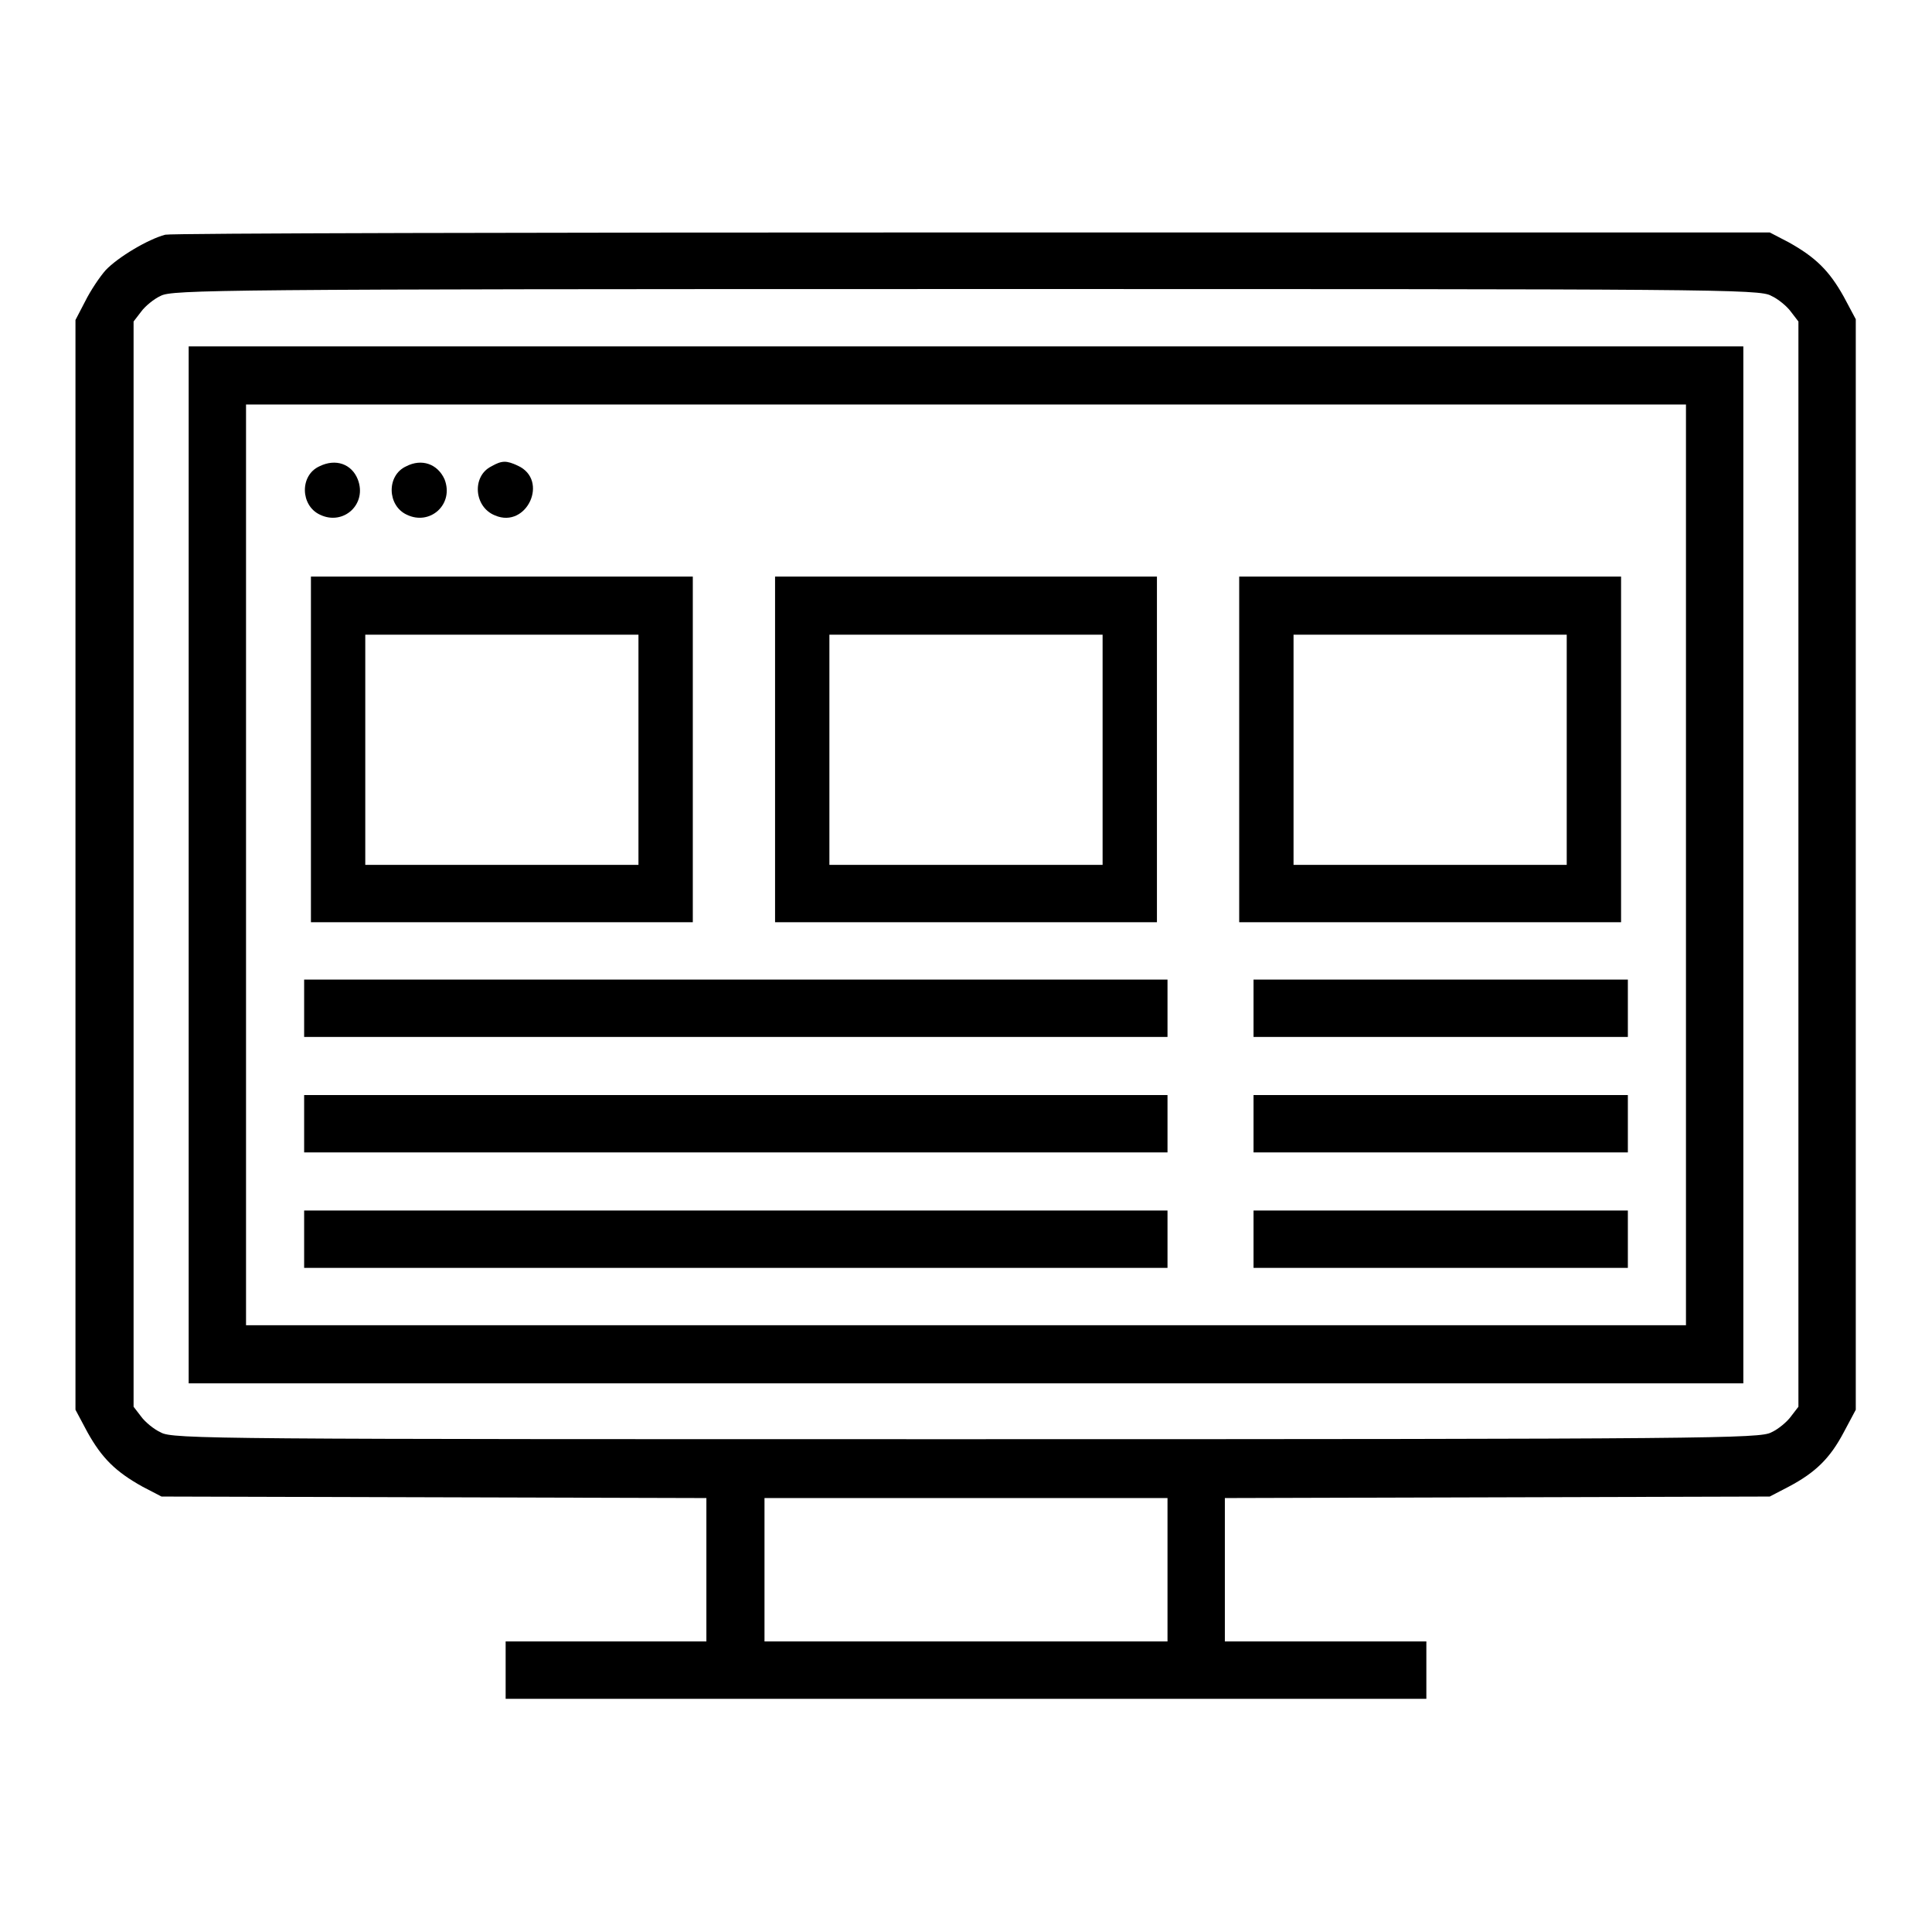 <?xml version="1.0" encoding="utf-8"?>
<!-- Svg Vector Icons : http://www.onlinewebfonts.com/icon -->
<!DOCTYPE svg PUBLIC "-//W3C//DTD SVG 1.1//EN" "http://www.w3.org/Graphics/SVG/1.1/DTD/svg11.dtd">
<svg version="1.1" xmlns="http://www.w3.org/2000/svg" xmlns:xlink="http://www.w3.org/1999/xlink" x="0px" y="0px" viewBox="0 0 256 256" enable-background="new 0 0 256 256" xml:space="preserve">
<g><g><g><path fill="#000000" d="M21.9,31.1c-2.3,0.6-6.3,3-7.9,4.7c-0.8,0.9-2,2.7-2.7,4.1L10,42.4v72.2v72.2l1.6,3c1.9,3.4,3.7,5.2,7.3,7.2l2.5,1.3l36.1,0.1l36.1,0.1v9.5v9.5H80.3H67v3.8v3.8h61h61v-3.8v-3.8h-13.3h-13.4V208v-9.5l36.1-0.1l36.1-0.1l2.5-1.3c3.6-1.9,5.5-3.8,7.3-7.2l1.6-3v-72.2V42.3l-1.6-3c-1.9-3.4-3.7-5.2-7.3-7.2l-2.5-1.3L129,30.8C70.9,30.8,22.7,30.9,21.9,31.1z M234.7,39.2c0.9,0.4,2.1,1.4,2.6,2.1l1,1.3v71.9v71.9l-1,1.3c-0.5,0.7-1.7,1.7-2.6,2.1c-1.5,0.8-7.6,0.9-106.7,0.9s-105.2,0-106.7-0.9c-0.9-0.4-2.1-1.4-2.6-2.1l-1-1.3v-71.9V42.6l1-1.3c0.5-0.7,1.7-1.7,2.6-2.1c1.5-0.8,7.6-0.9,106.7-0.9S233.2,38.3,234.7,39.2z M154.7,208v9.5H128h-26.7V208v-9.5H128h26.7V208z"/><path fill="#000000" d="M25,114.6v68.7h103h103v-68.7V45.9H128H25V114.6z M223.4,114.6v61H128H32.6v-61v-61H128h95.4V114.6z"/><path fill="#000000" d="M42.3,61.8c-2.6,1.2-2.5,5.2,0.1,6.4c3.1,1.5,6.3-1.4,5-4.7C46.6,61.5,44.5,60.7,42.3,61.8z"/><path fill="#000000" d="M53.8,61.8c-2.6,1.2-2.5,5.2,0.1,6.4c3.1,1.5,6.3-1.4,5-4.7C58,61.5,55.9,60.7,53.8,61.8z"/><path fill="#000000" d="M65.1,61.8c-2.6,1.3-2.3,5.4,0.5,6.5c4.2,1.8,7.2-4.7,3-6.6C67.1,61,66.5,61,65.1,61.8z"/><path fill="#000000" d="M41.2,99.3v22.9h25.3h25.3V99.3V76.4H66.5H41.2V99.3z M84.6,99.3v15.3H66.5H48.4V99.3V84.1h18.1h18.1V99.3z"/><path fill="#000000" d="M102.7,99.3v22.9H128h25.3V99.3V76.4H128h-25.3V99.3z M146.1,99.3v15.3H128h-18.1V99.3V84.1H128h18.1V99.3z"/><path fill="#000000" d="M164.2,99.3v22.9h25.3h25.3V99.3V76.4h-25.3h-25.3V99.3z M207.6,99.3v15.3h-18.1h-18.1V99.3V84.1h18.1h18.1V99.3z"/><path fill="#000000" d="M40.3,133.6v3.8h57.2h57.2v-3.8v-3.8H97.5H40.3V133.6z"/><path fill="#000000" d="M166.1,133.6v3.8h24.8h24.8v-3.8v-3.8h-24.8h-24.8V133.6z"/><path fill="#000000" d="M40.3,148.9v3.8h57.2h57.2v-3.8v-3.8H97.5H40.3V148.9z"/><path fill="#000000" d="M166.1,148.9v3.8h24.8h24.8v-3.8v-3.8h-24.8h-24.8V148.9z"/><path fill="#000000" d="M40.3,164.2v3.8h57.2h57.2v-3.8v-3.8H97.5H40.3V164.2z"/><path fill="#000000" d="M166.1,164.2v3.8h24.8h24.8v-3.8v-3.8h-24.8h-24.8V164.2z"/></g></g></g>
</svg>